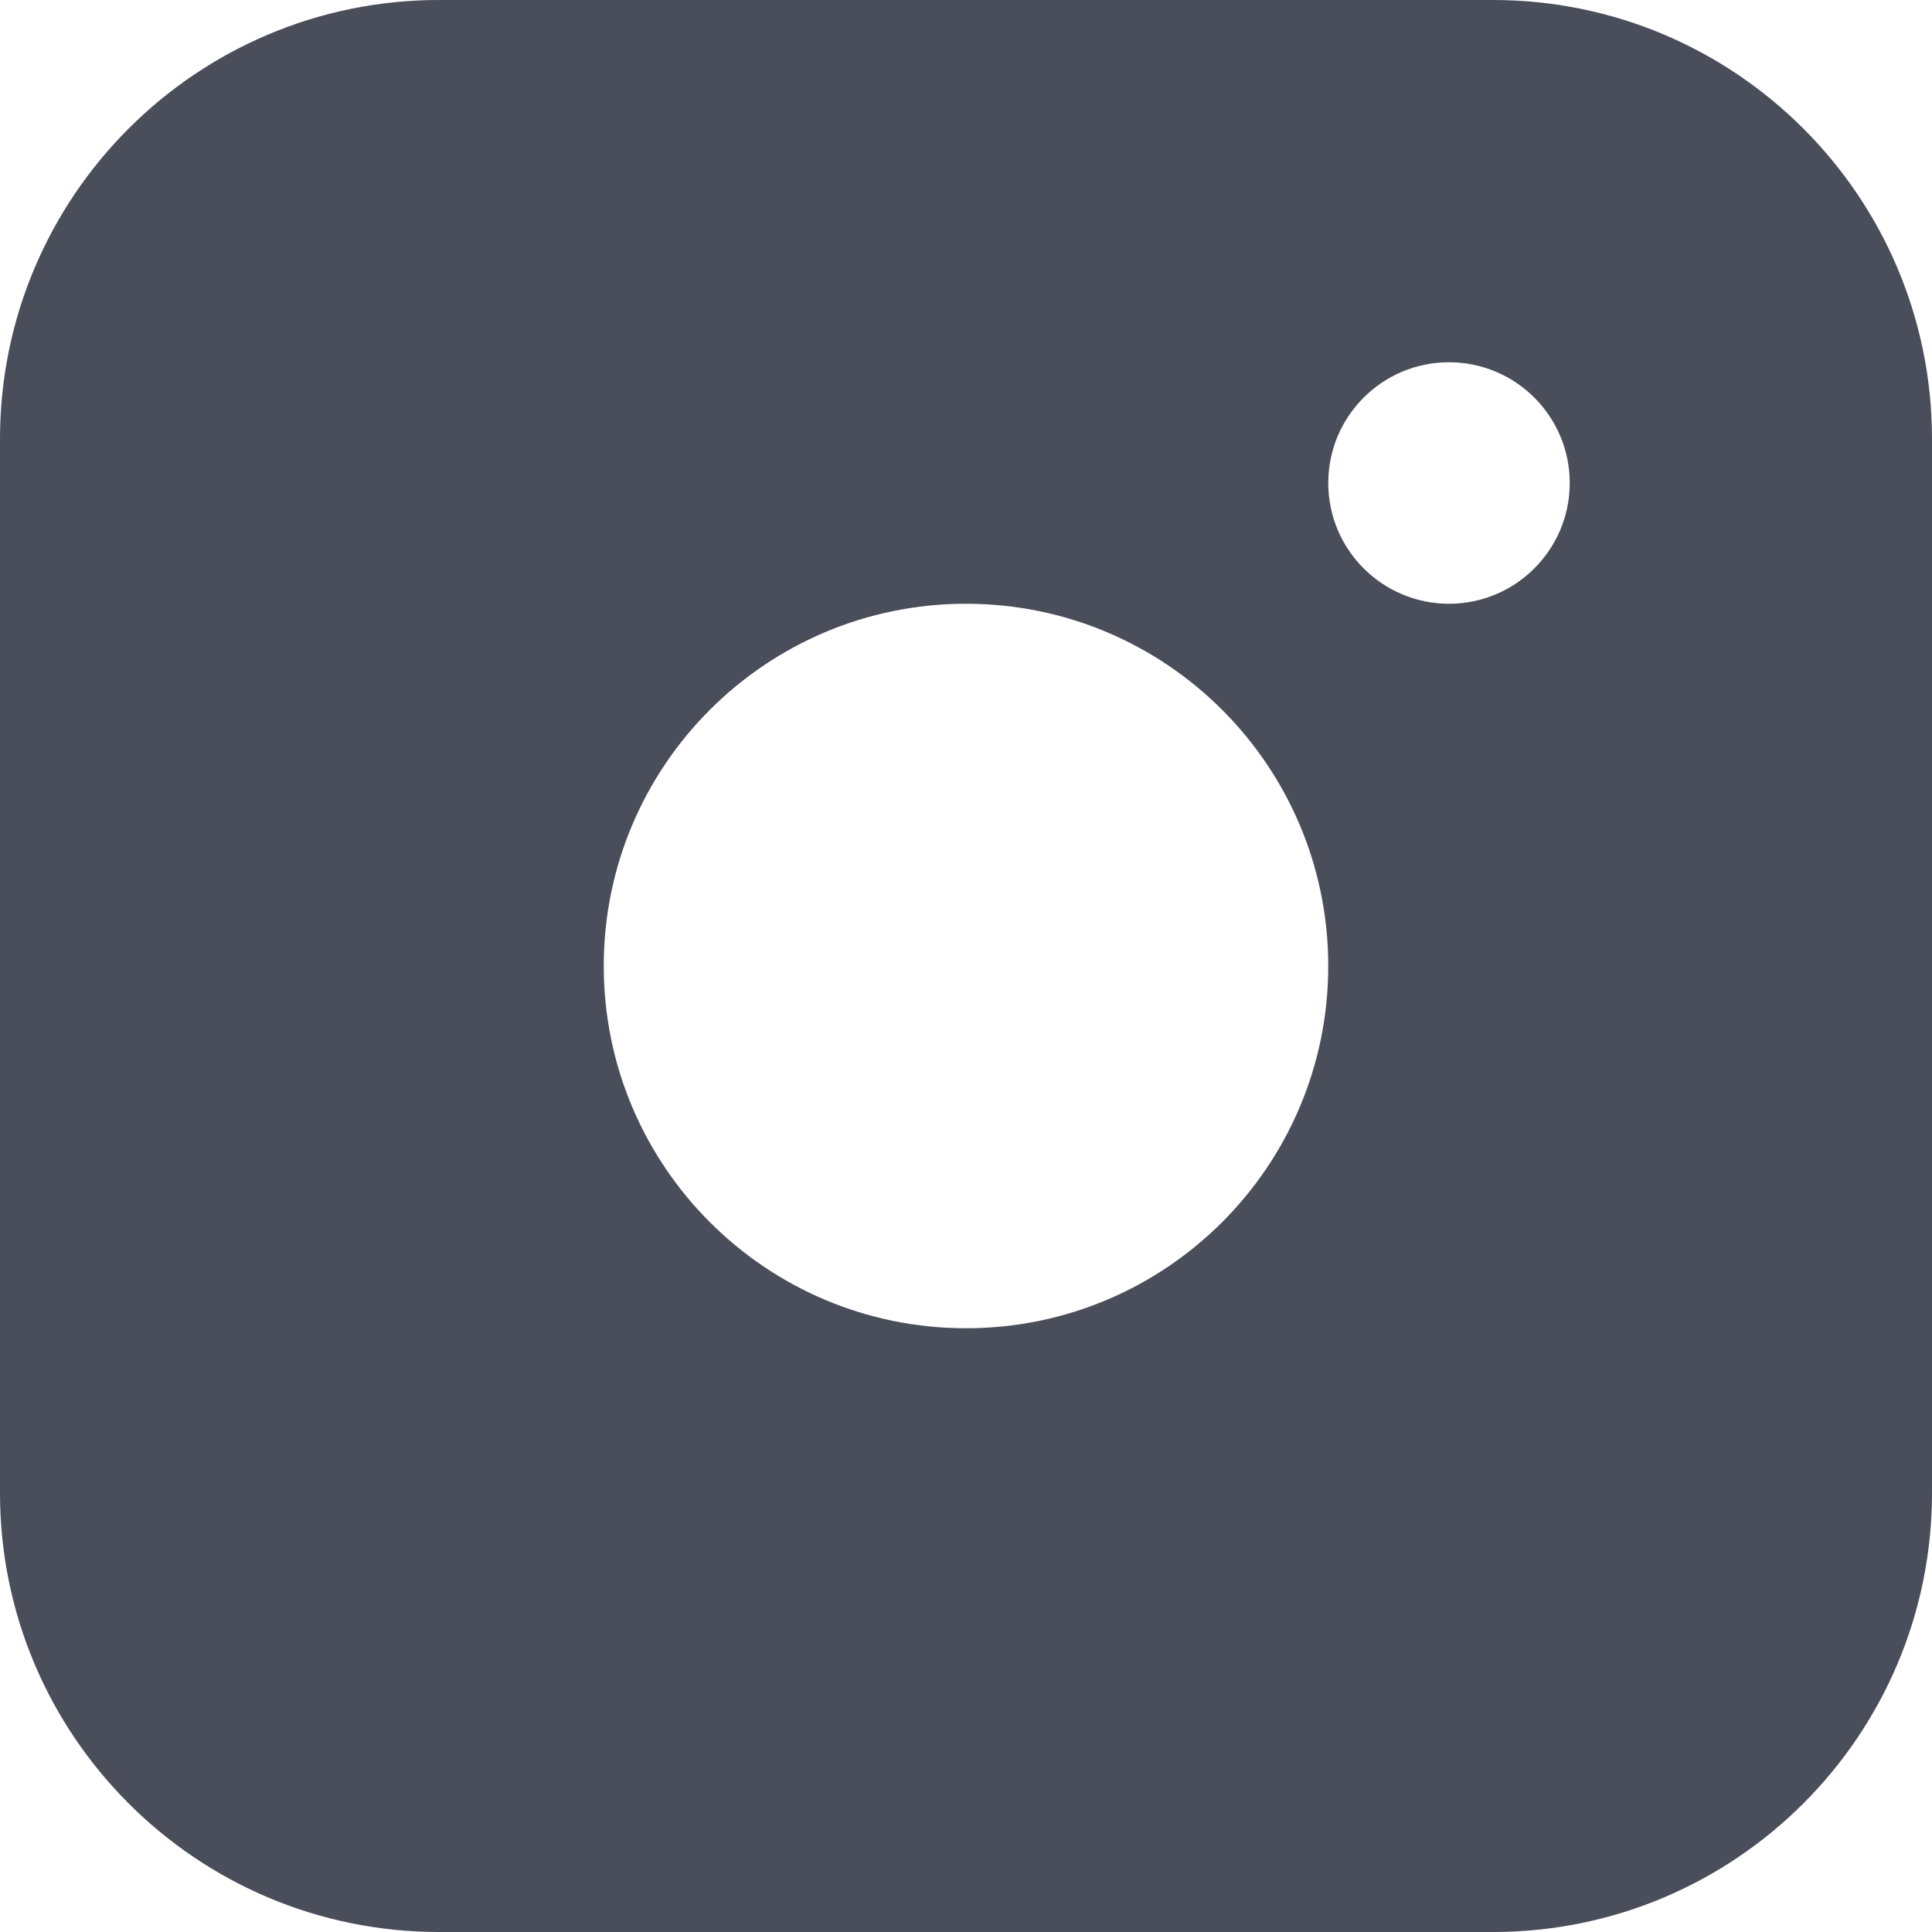 <svg width="16" height="16" viewBox="0 0 16 16" fill="none" xmlns="http://www.w3.org/2000/svg">
<path fill-rule="evenodd" clip-rule="evenodd" d="M3.636 0C1.628 0 0 1.628 0 3.636V12.364C0 14.372 1.628 16 3.636 16H12.364C14.372 16 16 14.372 16 12.364V3.636C16 1.628 14.372 0 12.364 0H3.636ZM11 8C11 9.657 9.657 11 8 11C6.343 11 5 9.657 5 8C5 6.343 6.343 5 8 5C9.657 5 11 6.343 11 8ZM12 5C12.552 5 13 4.552 13 4C13 3.448 12.552 3 12 3C11.448 3 11 3.448 11 4C11 4.552 11.448 5 12 5Z" fill="#4A4D5A"/>
</svg>
